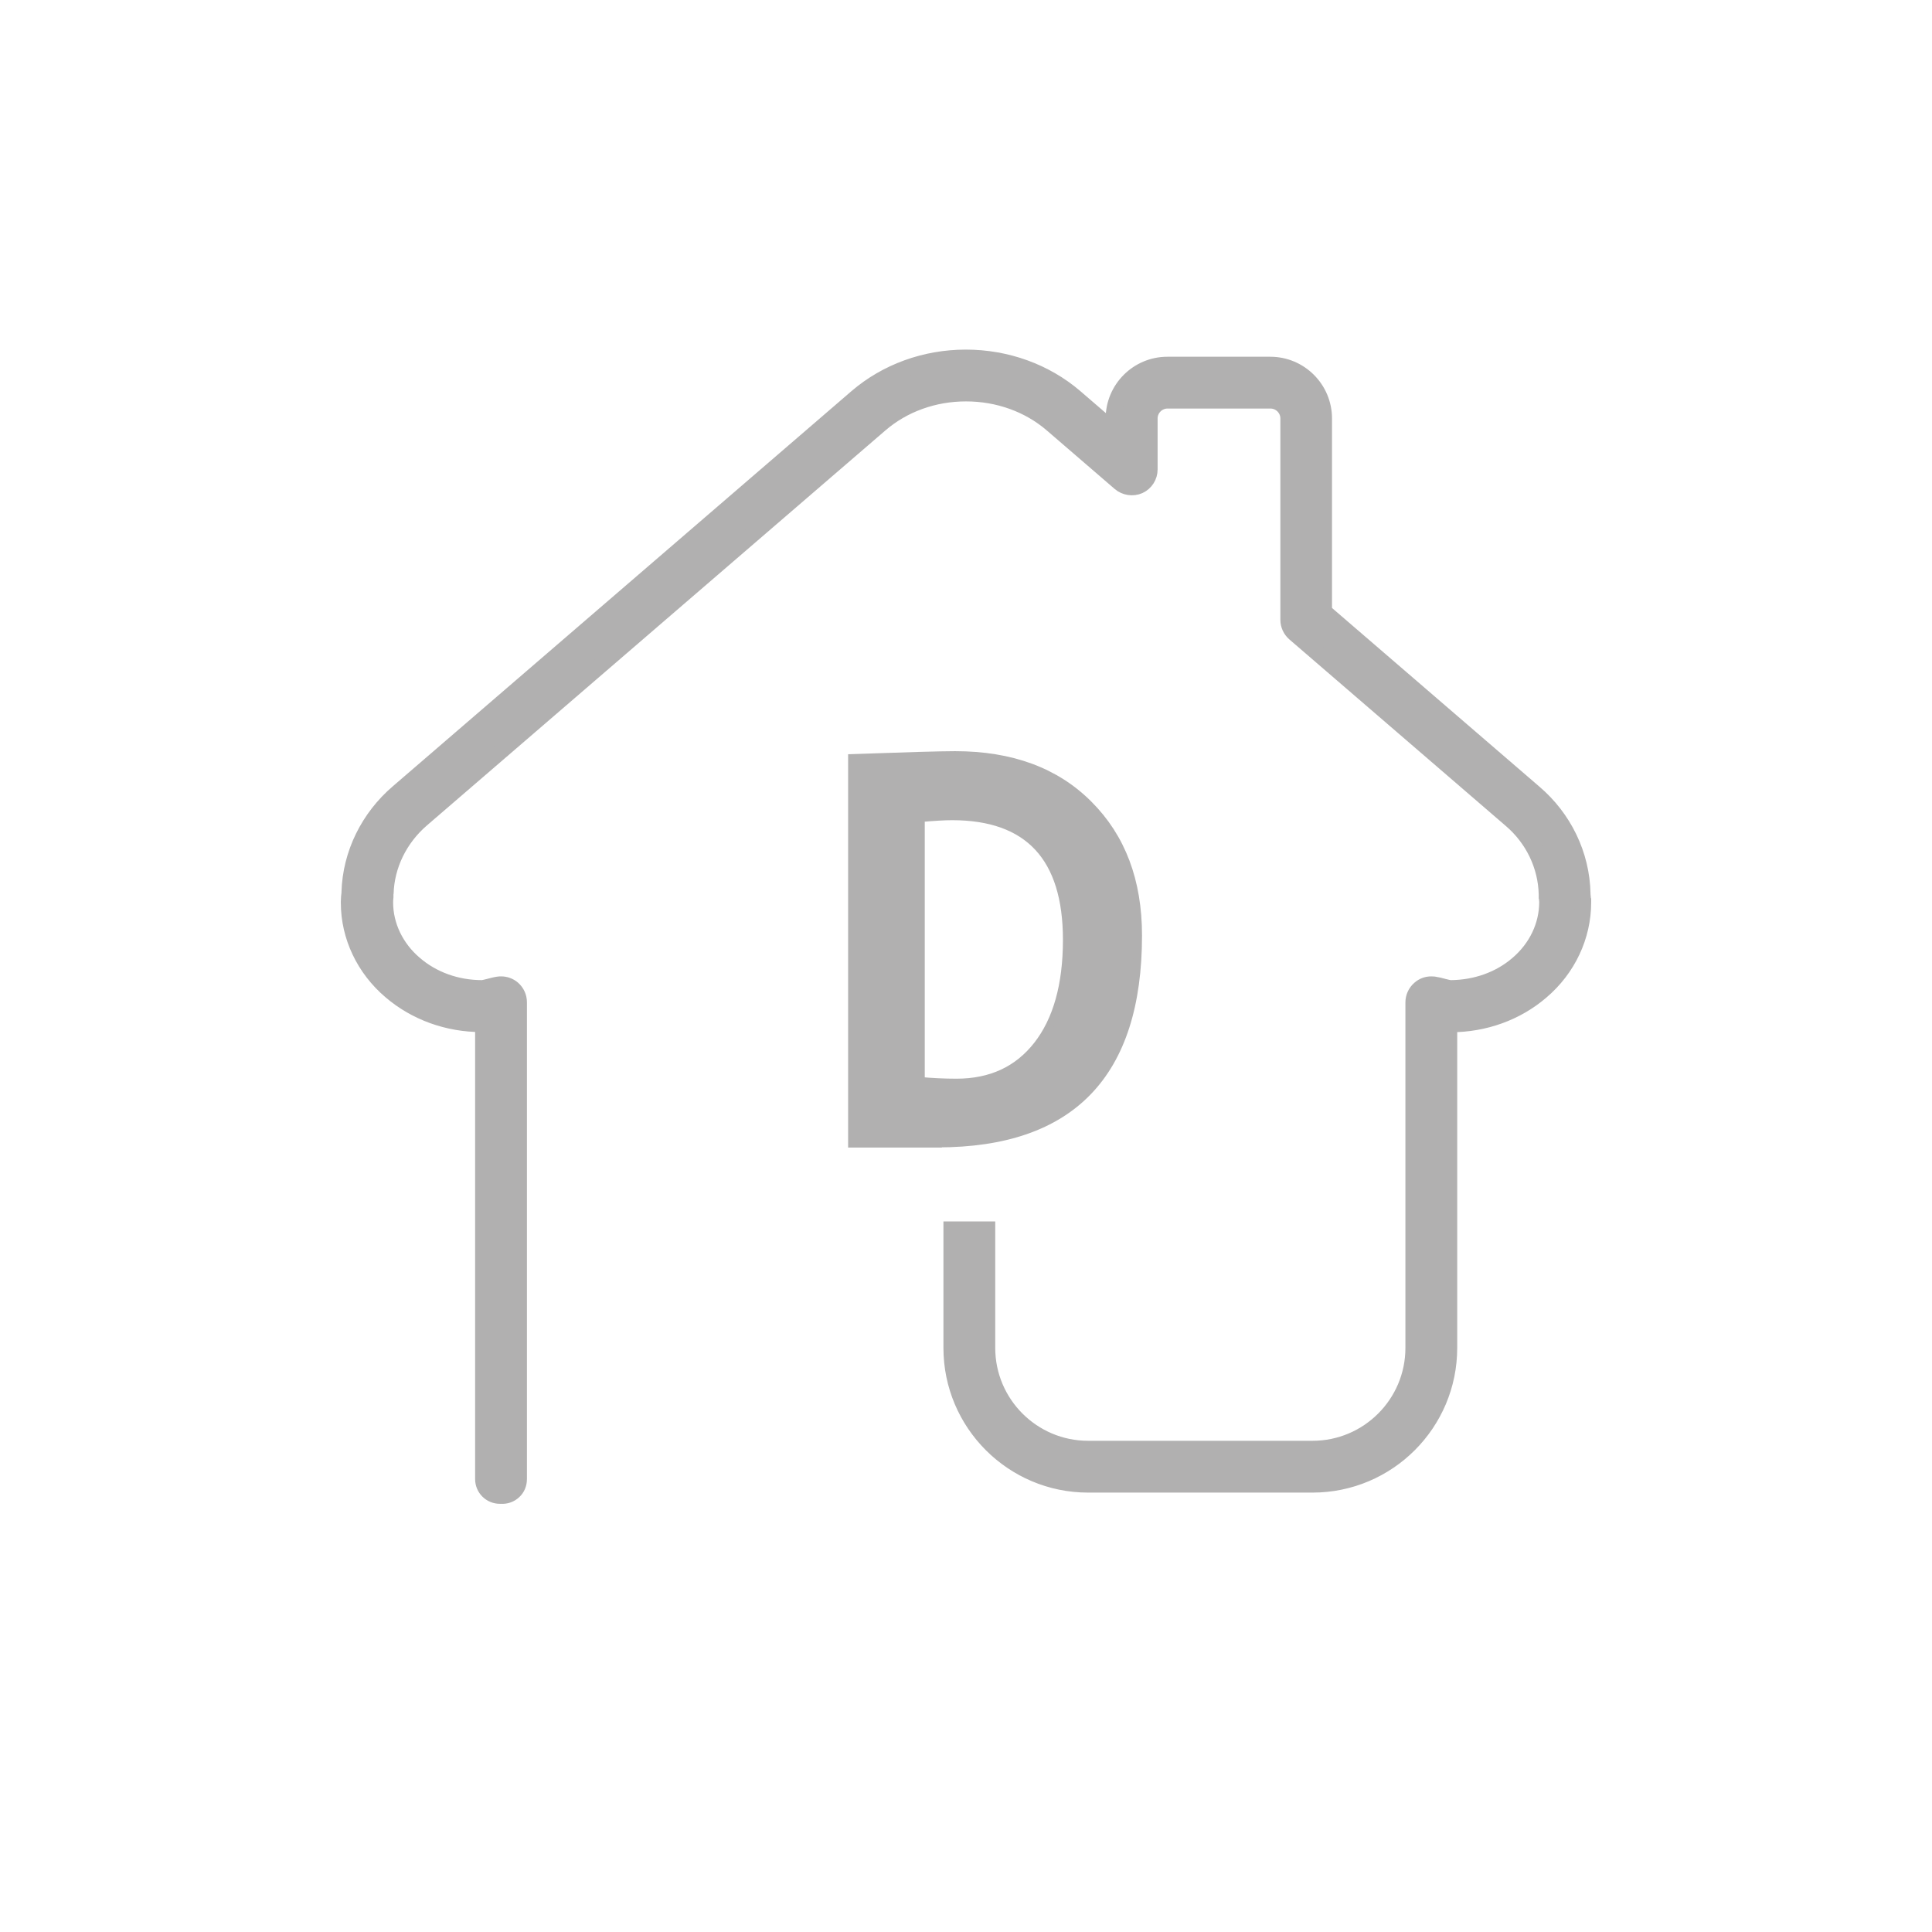 <?xml version="1.0" encoding="UTF-8"?><svg id="Calque_1" xmlns="http://www.w3.org/2000/svg" viewBox="0 0 118.98 118.98"><defs><style>.cls-1,.cls-2{fill:#b1b0b0;stroke:#b1b0b0;stroke-miterlimit:10;}.cls-2{stroke-width:.5px;}</style></defs><path class="cls-1" d="M97.48,55.54c0-.15-.01-.3-.03-.46v-.06c-.05-2.38-1.14-4.64-2.99-6.21l-12.93-11.14v-11.9c0-1.82-1.48-3.3-3.3-3.3h-6.34c-1.82,0-3.3,1.48-3.3,3.3v.75l-2.39-2.06c-1.82-1.56-4.21-2.43-6.72-2.43-2.51,0-4.89,.87-6.71,2.43l-28.24,24.33c-1.83,1.56-2.93,3.8-3,6.14v.07c-.02,.15-.04,.32-.04,.51v.03s0,.02,0,.03v.03c0,2.06,.94,4.05,2.58,5.44,1.52,1.3,3.5,2.02,5.59,2.02,.03,0,.06,0,.1,0v28.03c0,.57,.46,1.02,1.02,1.02h.01s.02,0,.04,0h.04c.28,.02,.56-.08,.76-.27,.21-.19,.32-.46,.32-.75v-29.37c0-.32-.14-.62-.38-.83-.2-.17-.45-.26-.71-.26-.05,0-.12,0-.17,.01-.21,.03-.4,.09-.57,.13-.16,.04-.35,.09-.44,.09-1.56,0-3.04-.53-4.16-1.5-1.15-.98-1.81-2.36-1.81-3.78v-.02c0-.12,.01-.23,.02-.32,0-.01,0-.03,0-.04v-.12s.01-.04,.01-.06c.05-1.73,.86-3.39,2.23-4.57l28.24-24.33c1.42-1.22,3.29-1.9,5.28-1.9,1.99,0,3.87,.68,5.29,1.9l4.2,3.62c.32,.27,.78,.34,1.17,.17,.39-.18,.64-.57,.64-1v-3.14c0-.61,.5-1.11,1.11-1.11h6.34c.61,0,1.11,.5,1.11,1.11v12.4c0,.32,.14,.62,.38,.83l13.31,11.47c1.38,1.17,2.18,2.85,2.22,4.61,0,.02,0,.04,0,.06v.11s.01,.03,.01,.05c0,.07,.02,.15,.02,.25h0c0,1.45-.66,2.83-1.82,3.82-1.11,.96-2.58,1.48-4.13,1.49-.1,0-.29-.05-.45-.09-.17-.05-.37-.1-.57-.13-.05,0-.12-.01-.18-.01-.26,0-.51,.09-.71,.27-.24,.21-.38,.51-.38,.83v7.57s0,0,0,0v13.71c0,3.43-2.79,6.22-6.22,6.22h-13.82c-3.43,0-6.22-2.79-6.22-6.22v-7.29h-2.19v7.29c0,4.64,3.77,8.41,8.41,8.41h13.82c4.64,0,8.41-3.77,8.41-8.41v-4.53s0,0,0,0v-15.41s.07,0,.1,0c2.08,0,4.06-.72,5.56-2.01,1.65-1.4,2.59-3.4,2.59-5.49v-.02Z"/><path class="cls-2" d="M57.75,70.42h-5.27v-23.73c3.36-.12,5.47-.18,6.34-.18,3.46,0,6.2,1.01,8.22,3.04,2.03,2.03,3.04,4.71,3.04,8.06,0,8.54-4.11,12.8-12.33,12.8Zm-1.05-20.05v16.21c.68,.06,1.42,.1,2.2,.1,2.13,0,3.79-.77,5-2.32,1.2-1.54,1.81-3.71,1.81-6.48,0-5.08-2.36-7.62-7.08-7.62-.45,0-1.1,.04-1.93,.11Z"/></svg>